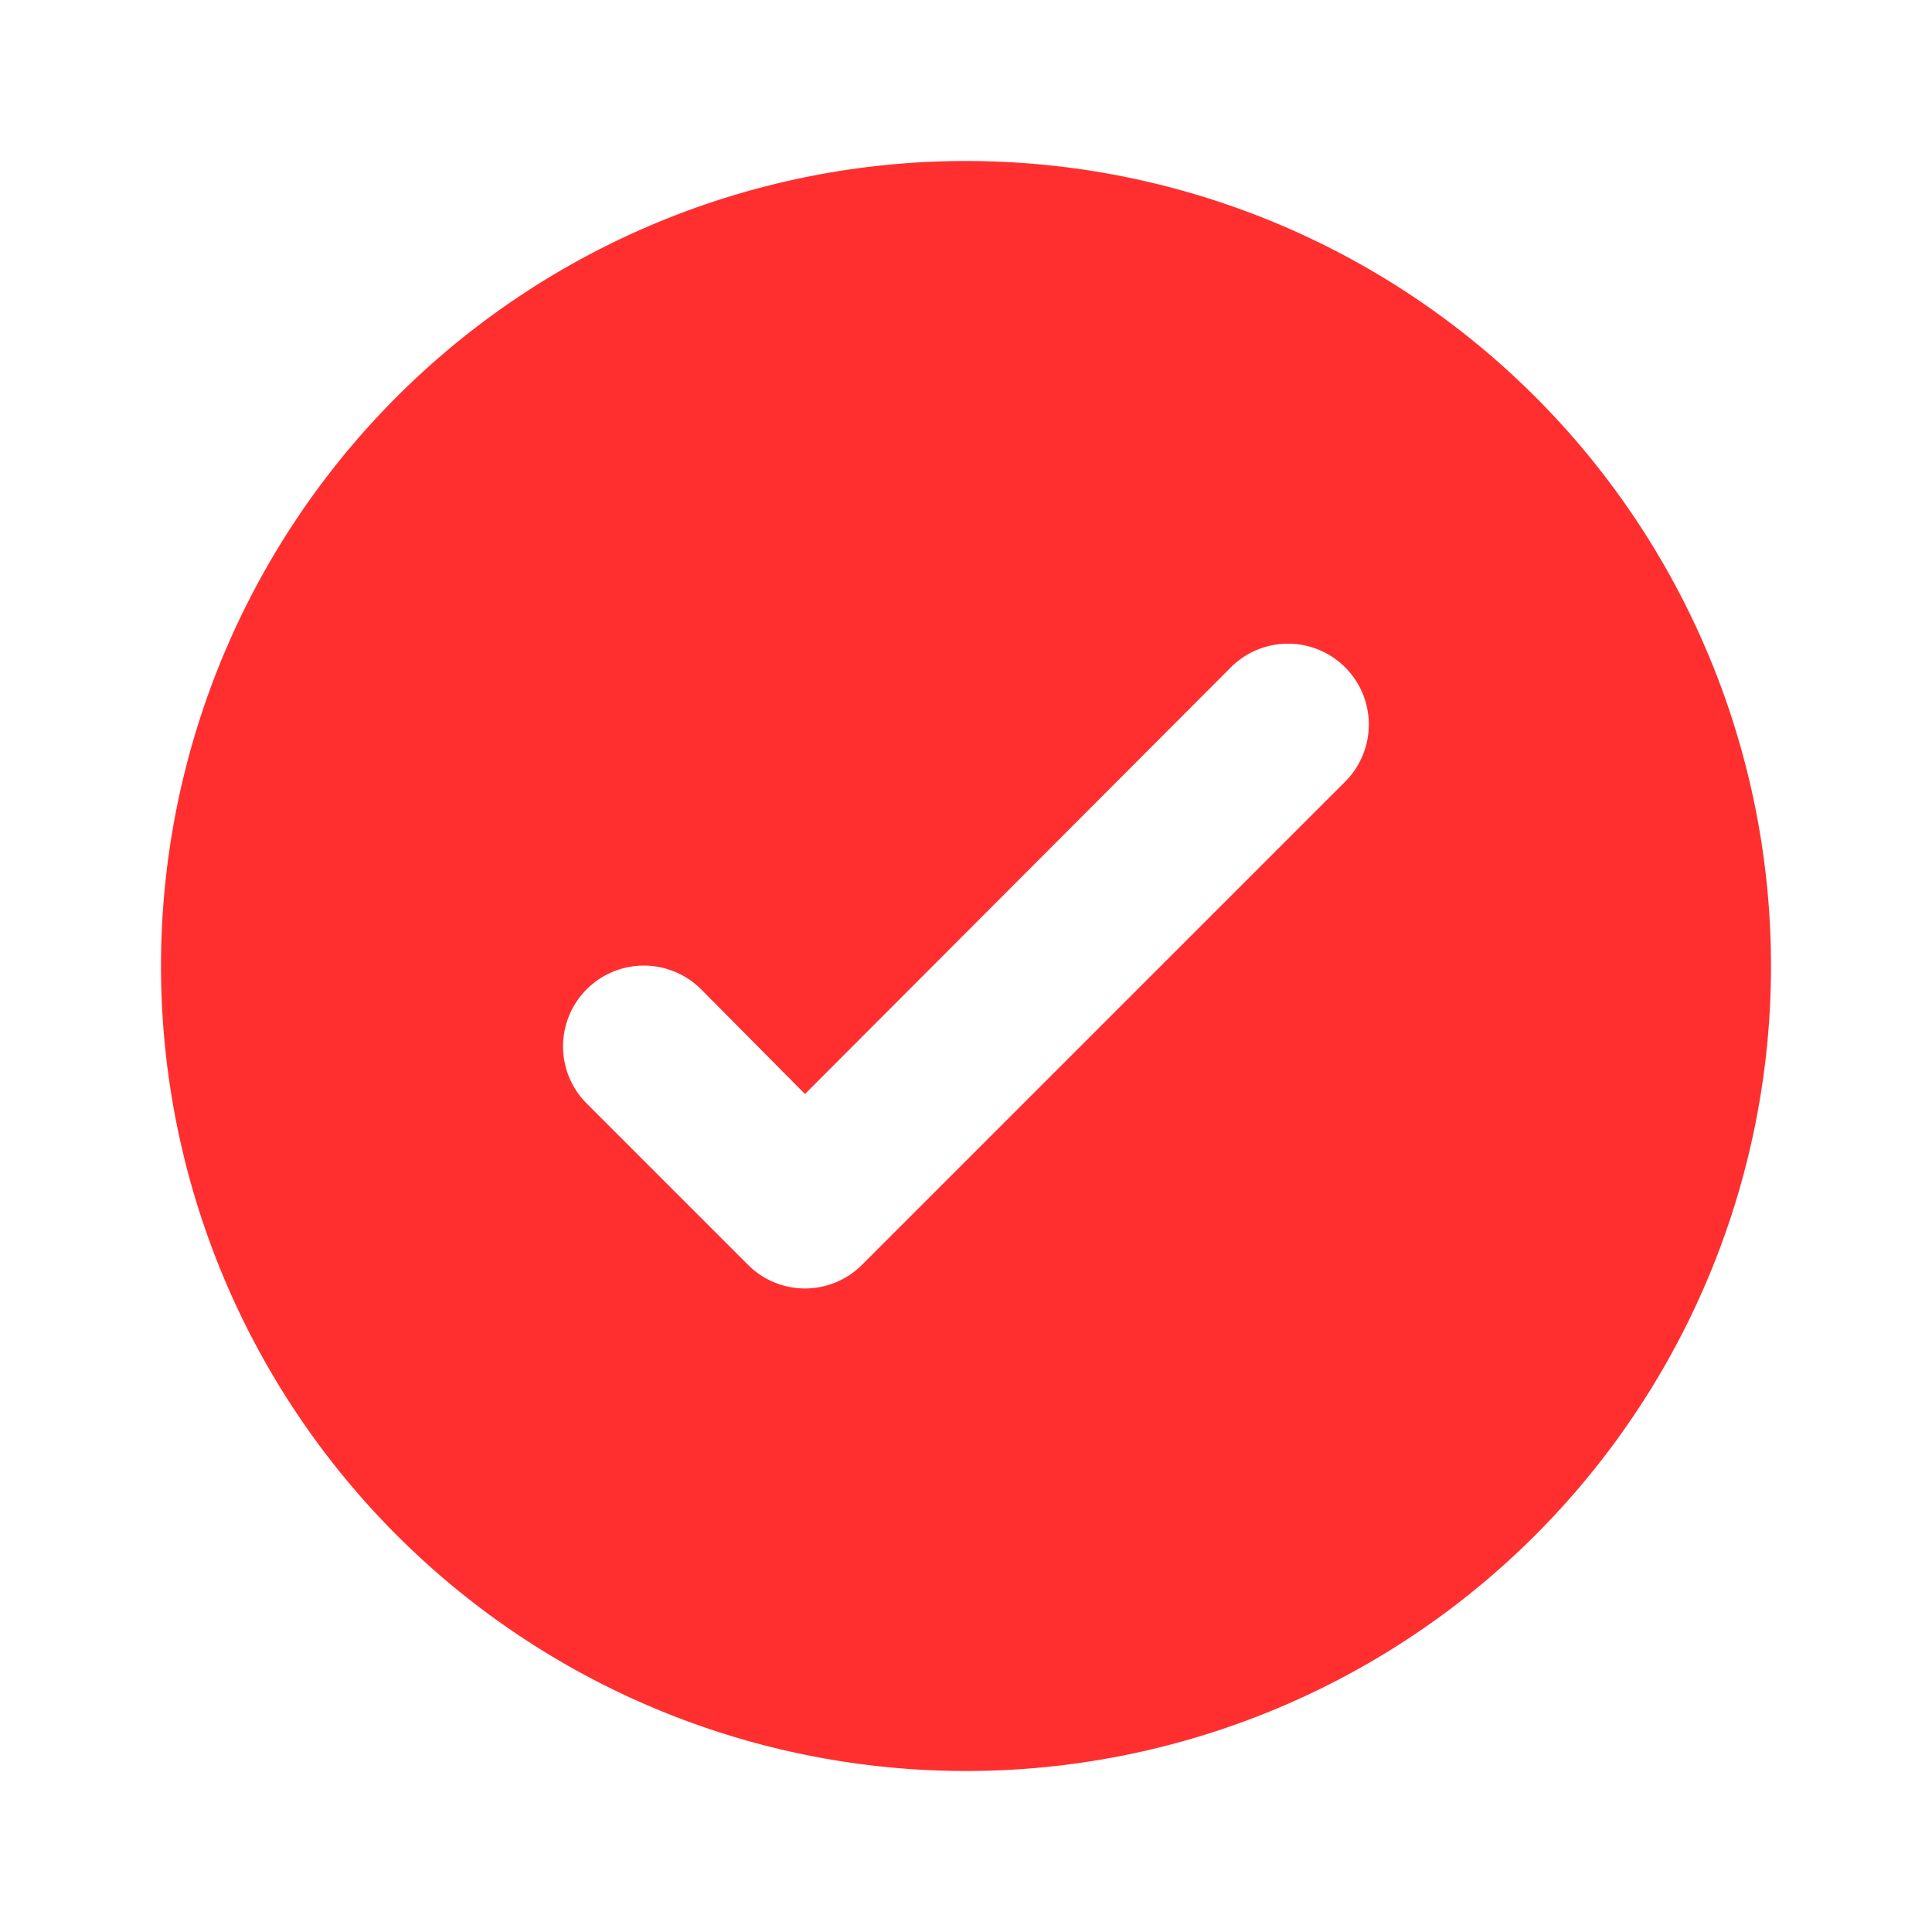 <svg width="60" height="60" viewBox="0 0 60 60" fill="none" xmlns="http://www.w3.org/2000/svg">
    <path d="M30 5a25 25 0 1 0 0 50 25 25 0 0 0 0-50zm11.775 19.275l-15 15a2.5 2.5 0 0 1-3.55 0l-5-5a2.509 2.509 0 0 1 2.736-4.094c.304.126.58.31.814.544L25 33.975l13.225-13.25a2.51 2.51 0 0 1 3.55 3.55z" fill="#ff2f2f"/>
</svg>
